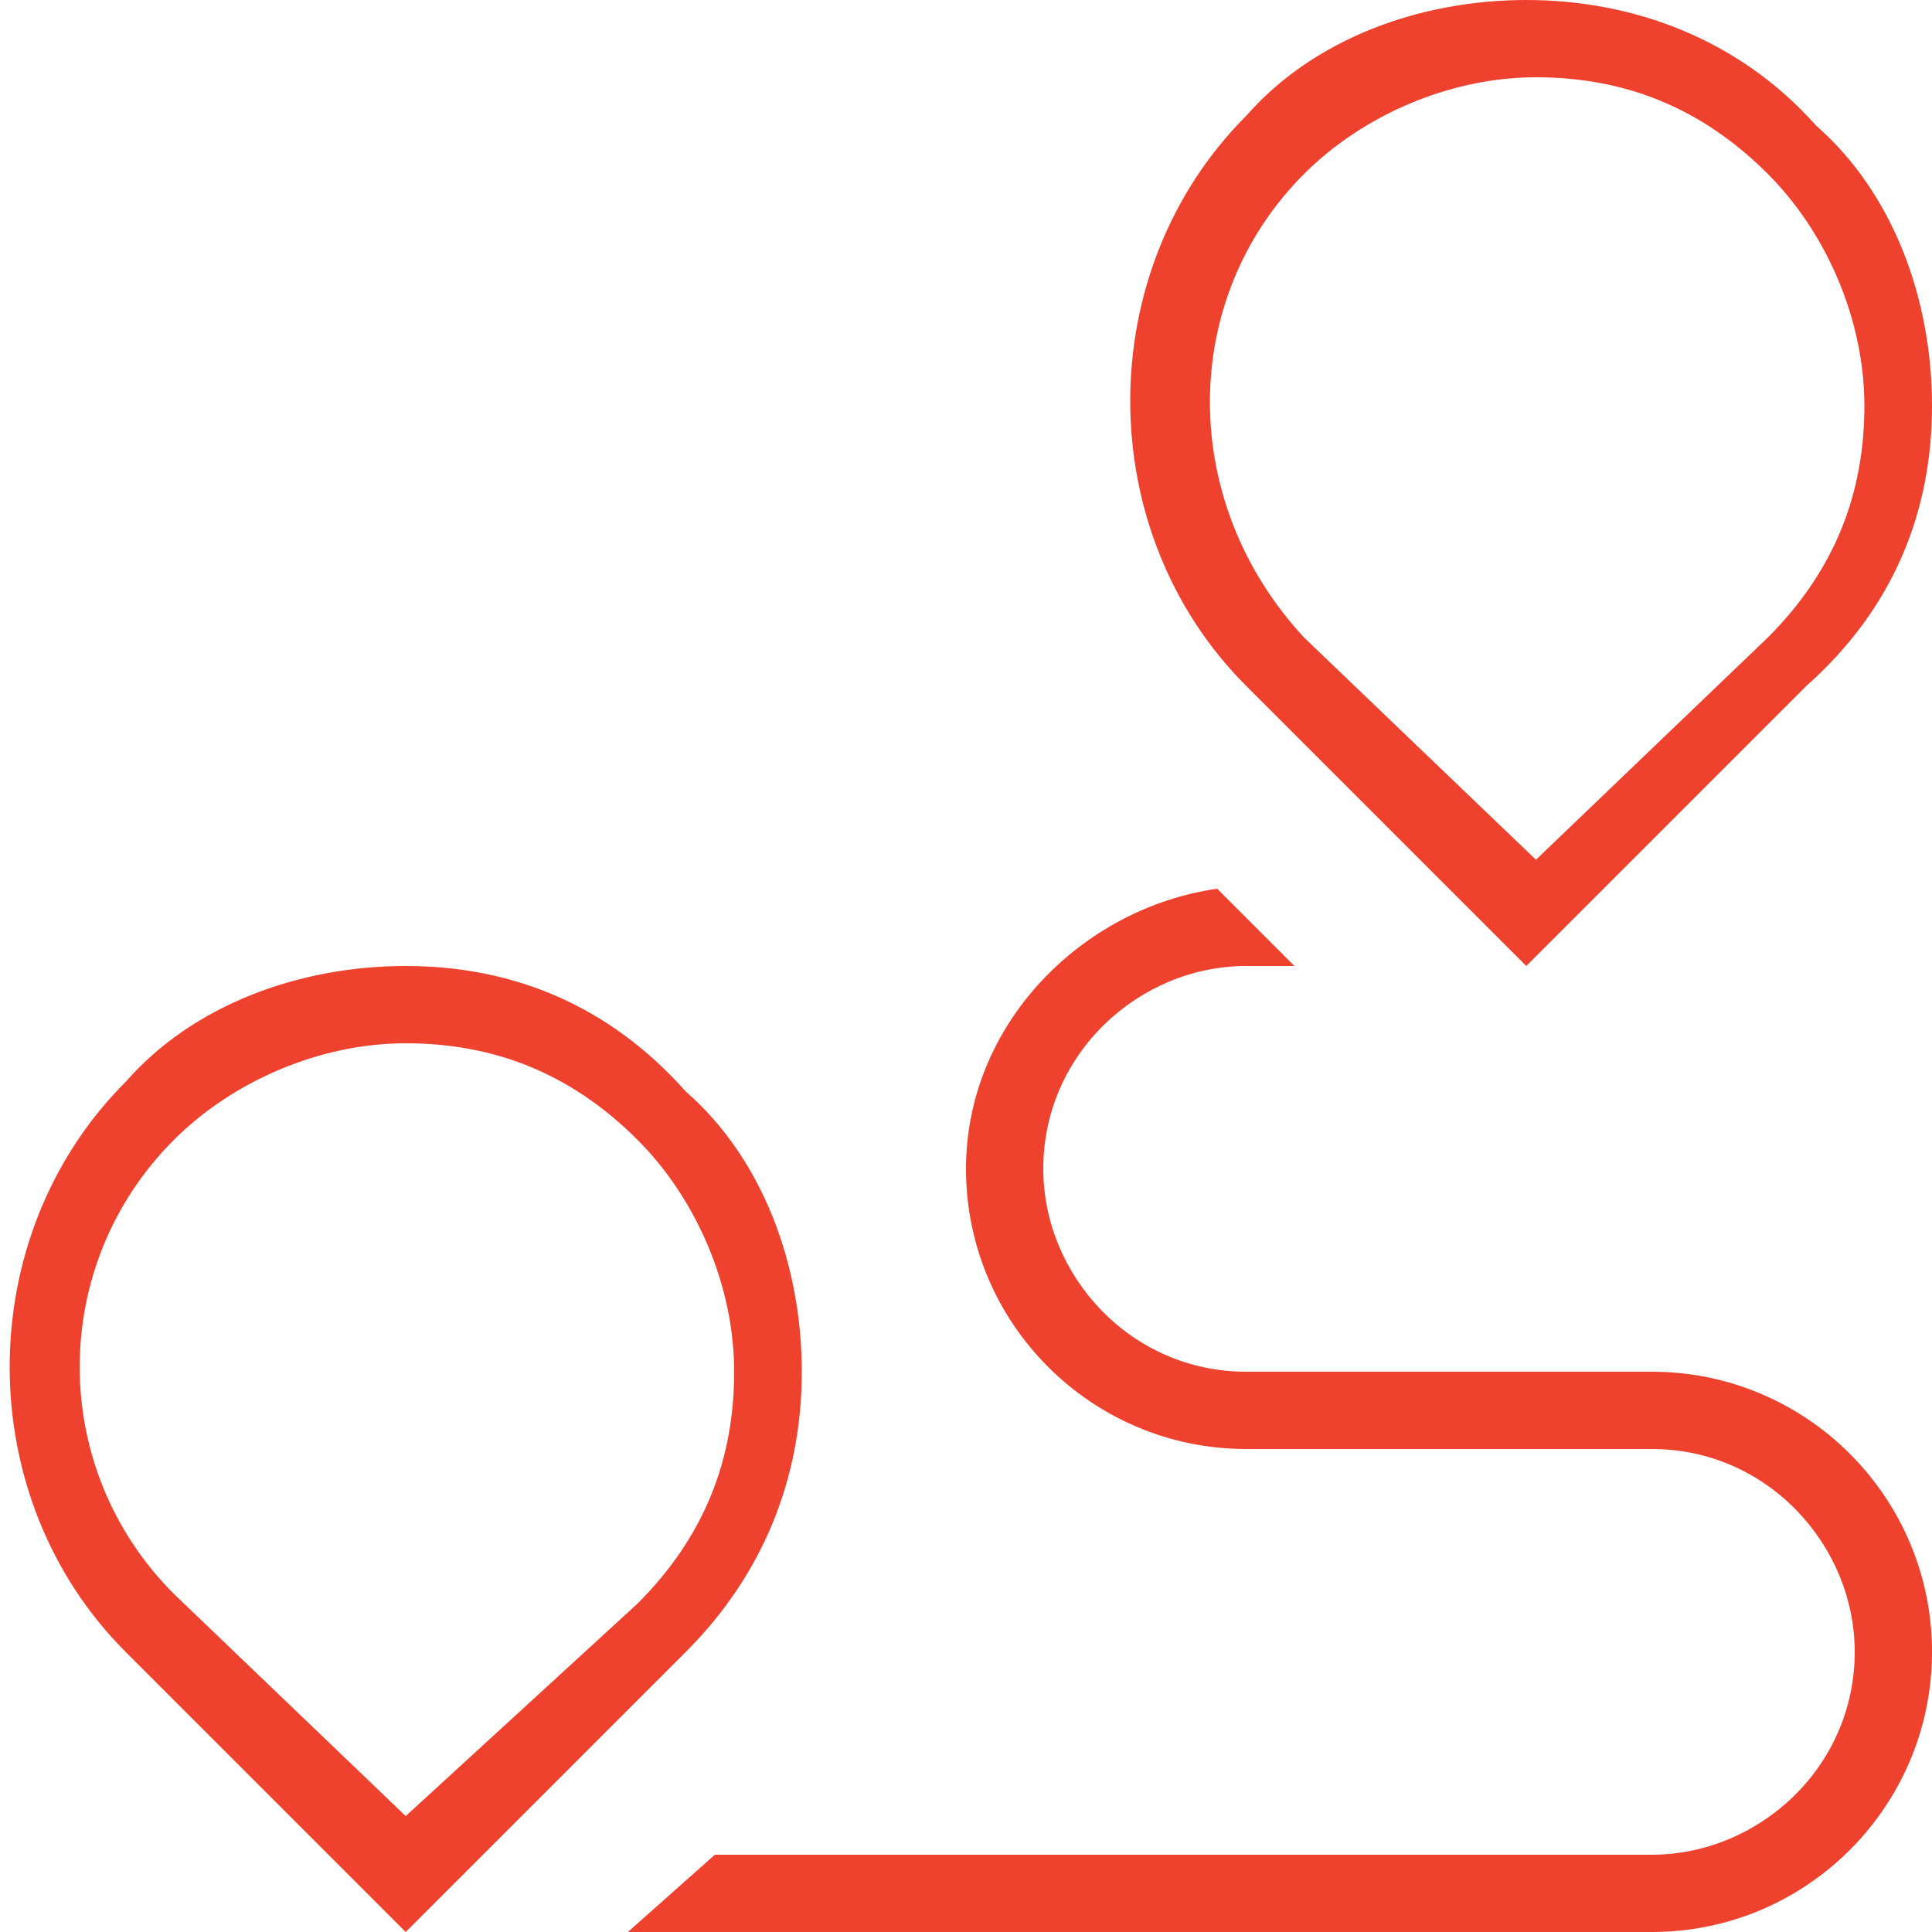 <?xml version="1.0" encoding="utf-8"?>
<!-- Generator: Adobe Illustrator 25.0.0, SVG Export Plug-In . SVG Version: 6.00 Build 0)  -->
<svg version="1.1" id="Layer_1" xmlns="http://www.w3.org/2000/svg" xmlns:xlink="http://www.w3.org/1999/xlink" x="0px" y="0px"
	 viewBox="0 0 20 20" style="enable-background:new 0 0 20 20;" xml:space="preserve">
<style type="text/css">
	.st0{fill:#EE422F;}
</style>
<path class="st0" d="M15.8,10l2.9-2.9C19.6,6.3,20,5.3,20,4.2c0-1.1-0.4-2.2-1.2-2.9C18,0.4,16.9,0,15.8,0s-2.2,0.4-2.9,1.2
	c-1.6,1.6-1.6,4.3,0,5.9L15.8,10L15.8,10z M13.5,1.8c0.6-0.6,1.5-1,2.4-1c0.9,0,1.7,0.3,2.4,1c0.6,0.6,1,1.5,1,2.4
	c0,0.9-0.3,1.7-1,2.4l-2.4,2.3l-2.4-2.3C12.2,5.2,12.2,3.1,13.5,1.8z M8.3,14.2c0-1.1-0.4-2.2-1.2-2.9C6.3,10.4,5.3,10,4.2,10
	c-1.1,0-2.2,0.4-2.9,1.2c-1.6,1.6-1.6,4.3,0,5.9L4.2,20l2.9-2.9C7.9,16.3,8.3,15.3,8.3,14.2z M4.2,18.8l-2.4-2.3
	c-1.3-1.3-1.3-3.4,0-4.7c0.6-0.6,1.5-1,2.4-1c0.9,0,1.7,0.3,2.4,1c0.6,0.6,1,1.5,1,2.4c0,0.9-0.3,1.7-1,2.4L4.2,18.8L4.2,18.8z
	 M20,17.1c0,1.6-1.3,2.9-2.9,2.9H6.5l0.9-0.8h9.7c1.1,0,2.1-0.9,2.1-2.1c0-1.1-0.9-2.1-2.1-2.1h-4.2c-1.6,0-2.9-1.3-2.9-2.9
	c0-1.5,1.2-2.7,2.6-2.9l0.8,0.8h-0.5c-1.1,0-2.1,0.9-2.1,2.1c0,1.1,0.9,2.1,2.1,2.1h4.2C18.7,14.2,20,15.5,20,17.1z"/>
<rect x="-111.1" y="-130.6" class="st0" width="33.2" height="33.2"/>
</svg>
